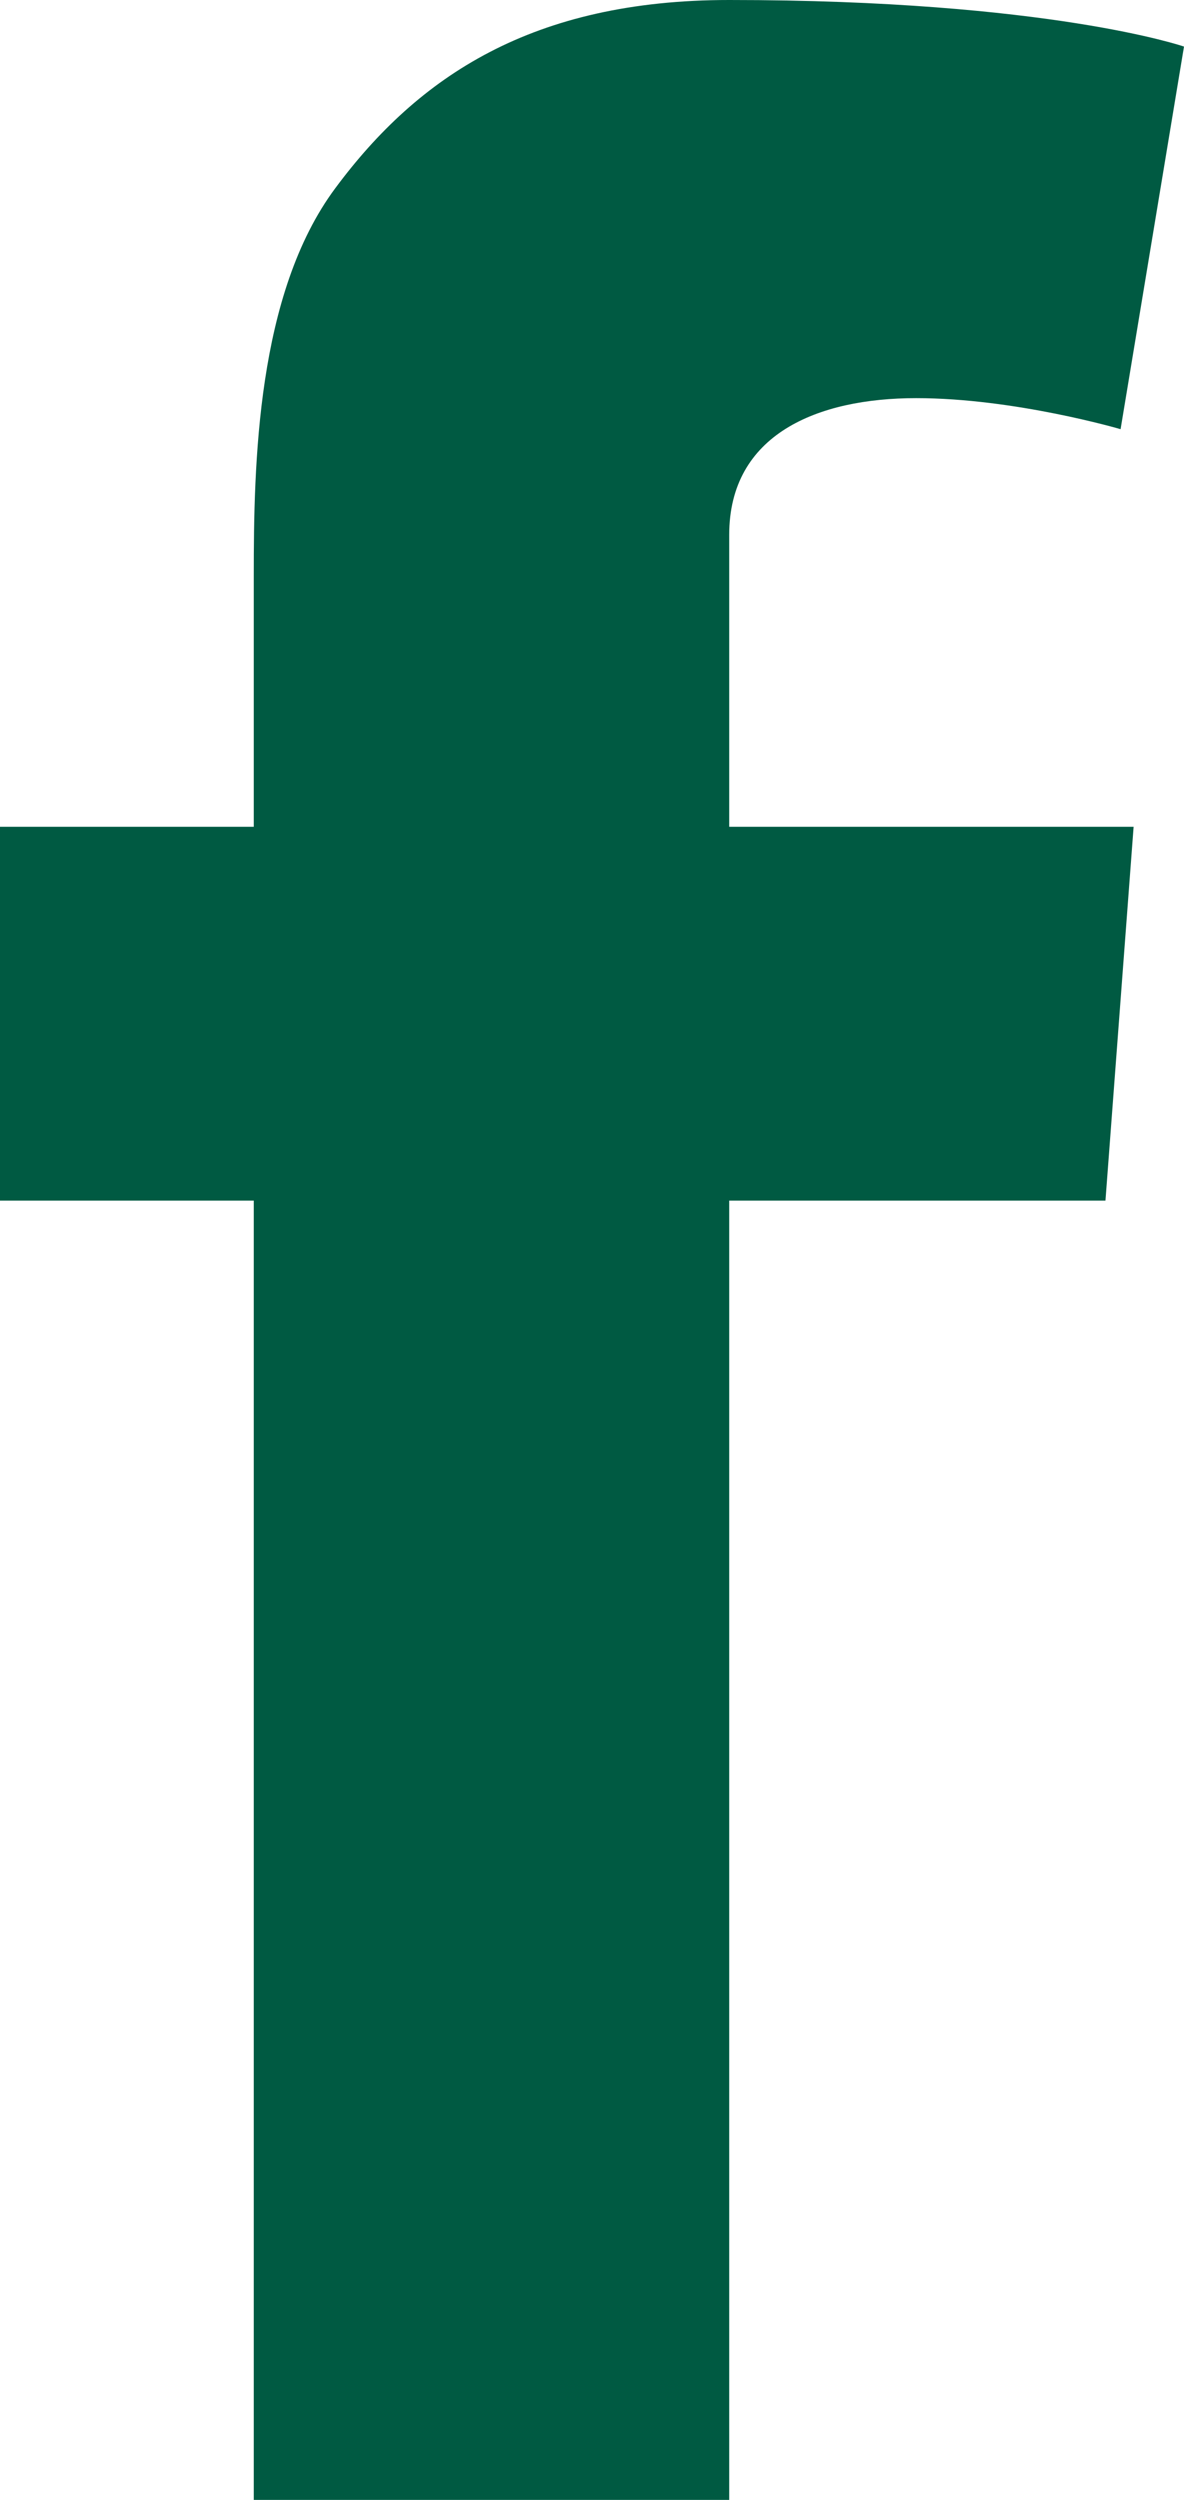 <svg width="9" height="19" viewBox="0 0 9 19" fill="none" xmlns="http://www.w3.org/2000/svg">
<path fill-rule="evenodd" clip-rule="evenodd" d="M8.617 6.284L8.403 9.125H5.543V19H1.929V9.125H0V6.284H1.929V4.375C1.929 3.532 1.95 2.235 2.549 1.43C3.181 0.578 4.05 0 5.543 0C7.975 0 9 0.354 9 0.354L8.518 3.262C8.518 3.262 7.714 3.026 6.964 3.026C6.215 3.026 5.543 3.3 5.543 4.065V6.284H8.617Z" fill="#005A42"/>
</svg>
